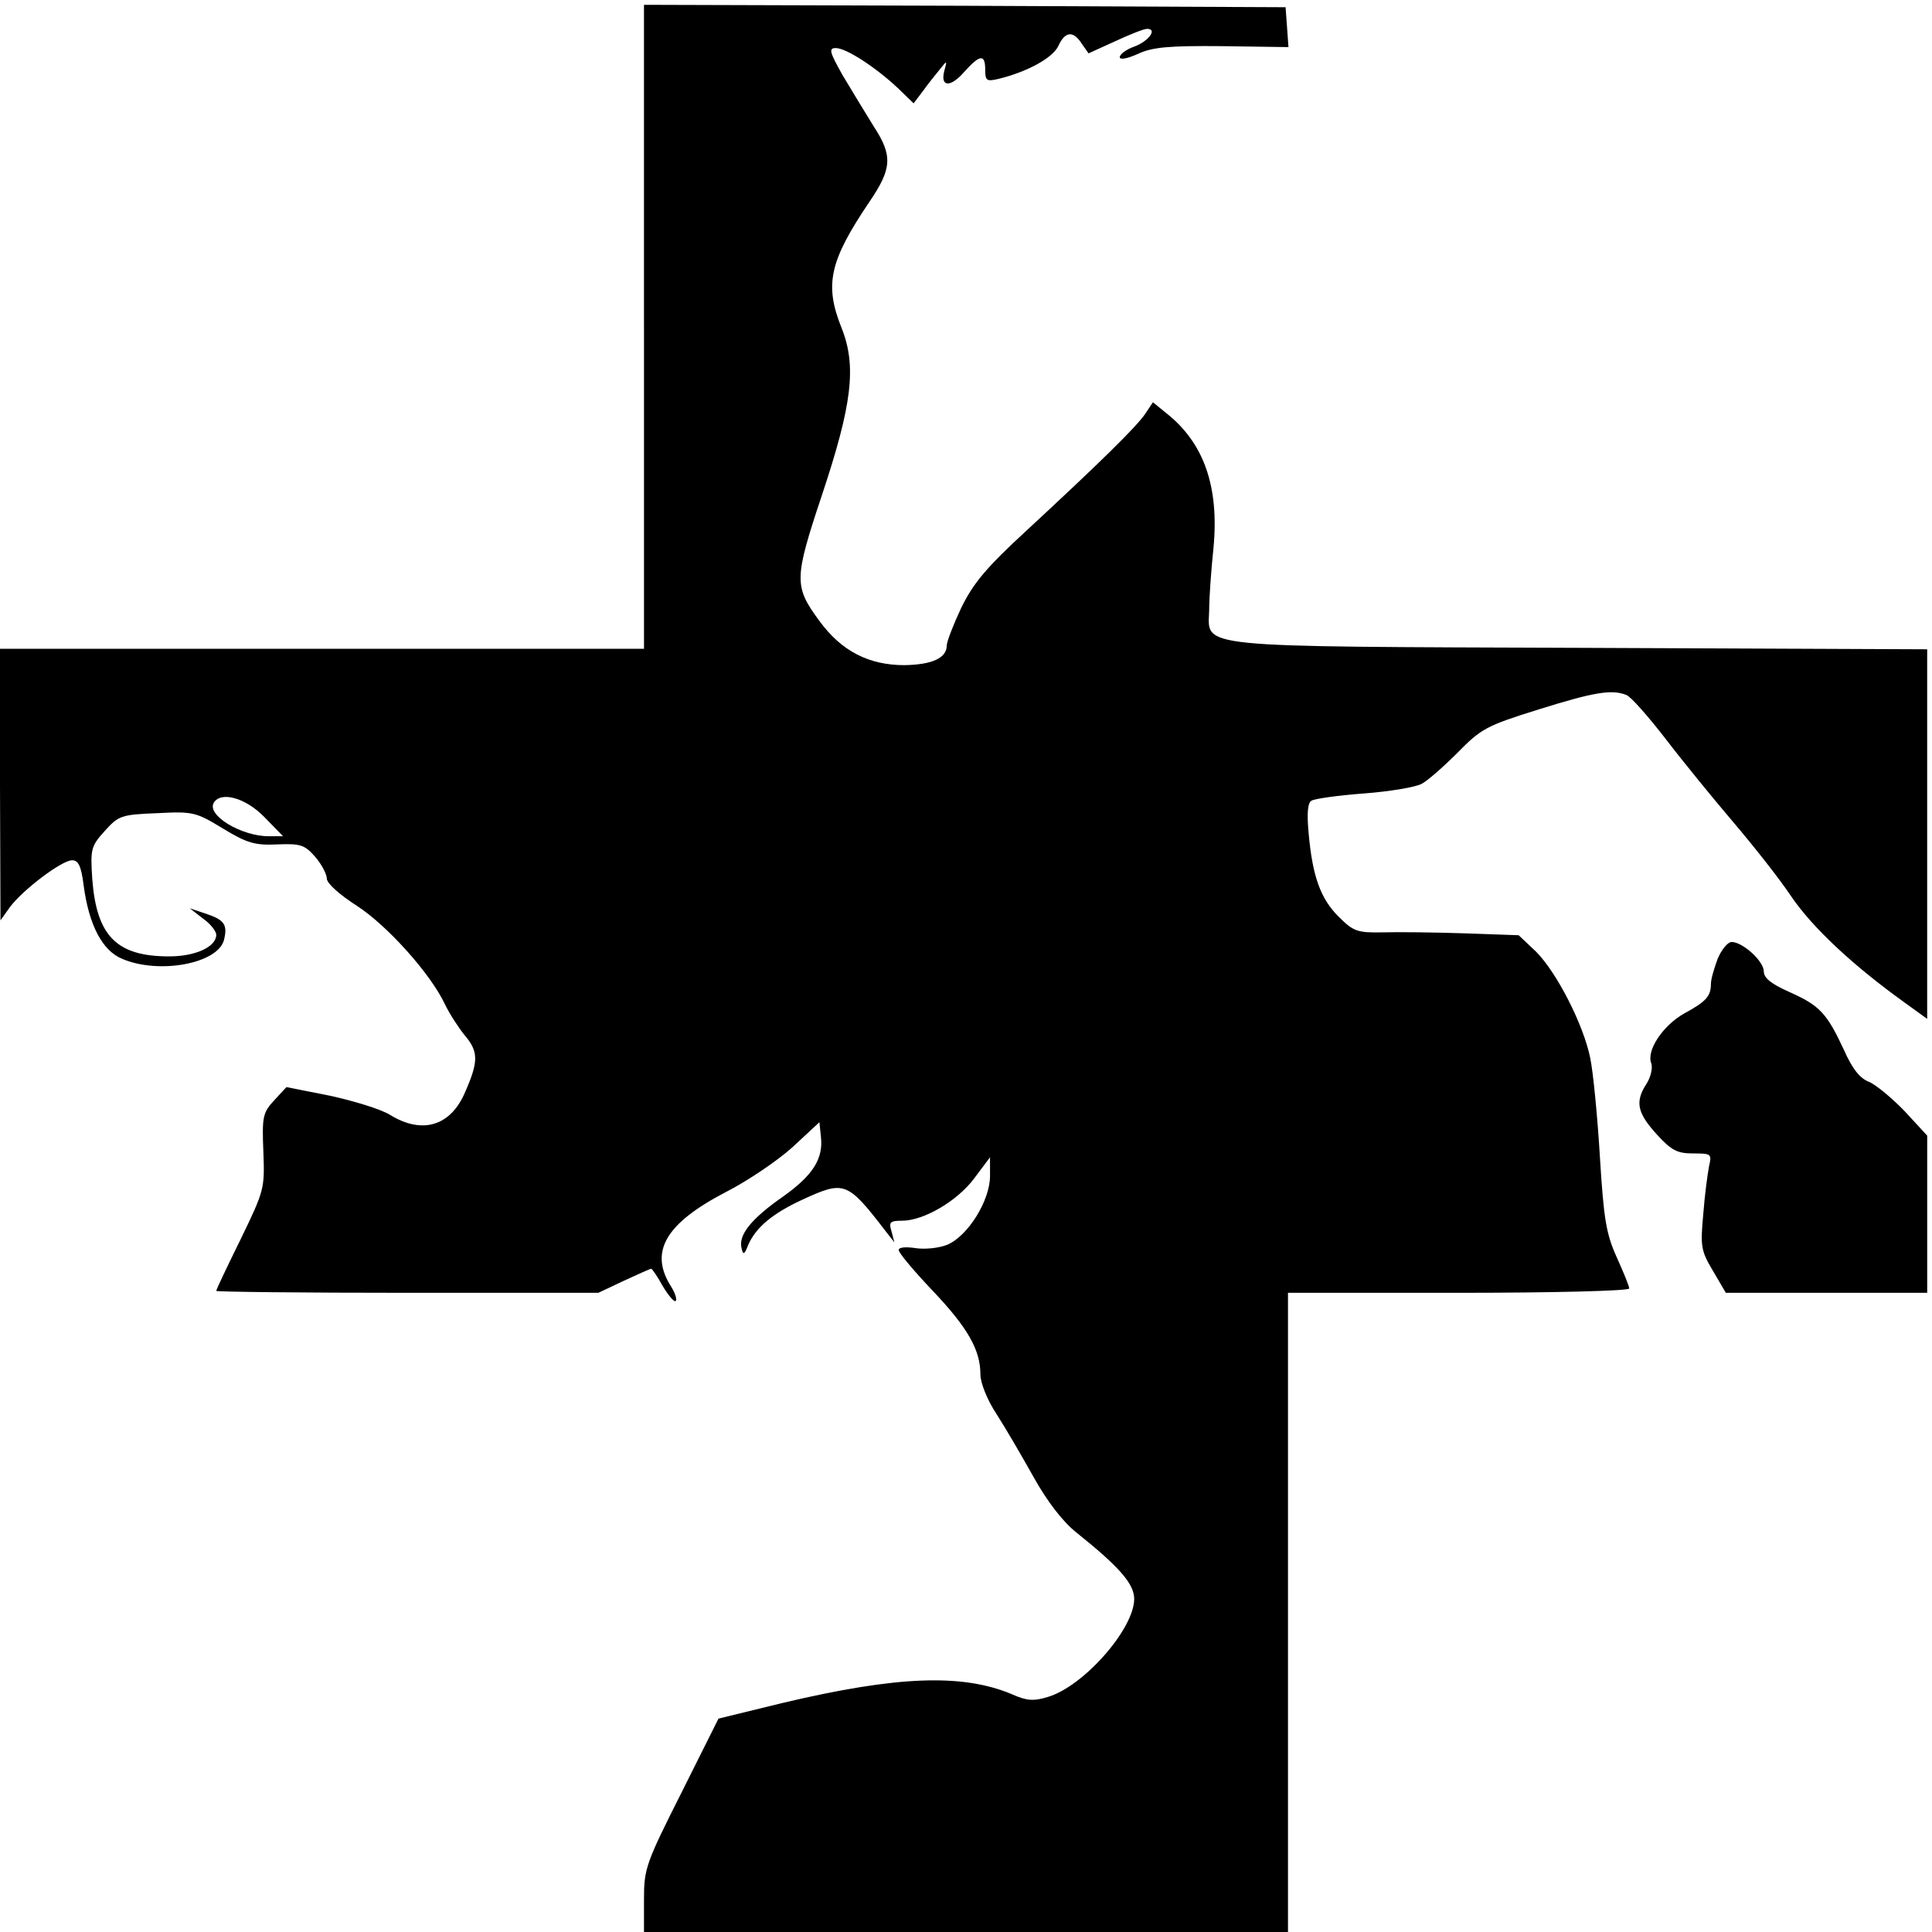 <?xml version="1.0" standalone="no"?>
<!DOCTYPE svg PUBLIC "-//W3C//DTD SVG 20010904//EN"
 "http://www.w3.org/TR/2001/REC-SVG-20010904/DTD/svg10.dtd">
<svg version="1.0" xmlns="http://www.w3.org/2000/svg"
 width="402pt" height="402pt" viewBox="0 0 402 402"
 preserveAspectRatio="xMidYMid meet">
<g transform="translate(0,402) scale(0.1,-0.1)"
fill="#000000" stroke="none">
<path d="M1340 3340 l0 -670 -670 0 -670 0 0 -282 1 -283 20 28 c28 37 108 97
129 97 13 0 19 -12 24 -52 11 -83 39 -136 80 -153 77 -33 199 -10 212 39 8 32
1 42 -38 55 l-33 11 27 -21 c16 -11 28 -27 28 -34 0 -25 -43 -45 -98 -45 -109
0 -151 42 -160 161 -4 62 -3 68 26 100 29 32 34 34 109 37 75 4 81 2 137 -32
51 -31 67 -35 113 -33 49 2 57 -1 79 -26 13 -15 24 -36 24 -45 0 -10 27 -34
63 -57 63 -41 153 -141 183 -205 9 -19 28 -48 40 -63 30 -35 30 -55 2 -119
-30 -71 -89 -89 -156 -48 -19 12 -75 29 -125 40 l-91 18 -25 -27 c-24 -26 -26
-34 -23 -107 3 -77 2 -81 -47 -182 -28 -57 -51 -105 -51 -108 0 -2 179 -4 398
-4 l397 0 53 25 c30 14 55 25 57 25 2 0 13 -16 24 -36 12 -20 24 -34 27 -31 3
3 -1 16 -9 29 -47 73 -13 132 114 198 45 23 107 65 138 93 l56 52 3 -29 c6
-47 -17 -82 -79 -126 -66 -46 -93 -80 -86 -107 3 -15 6 -14 14 7 16 36 50 65
113 94 87 40 93 38 173 -66 l18 -23 -6 23 c-6 19 -3 22 22 22 45 0 115 41 150
88 l33 44 0 -39 c0 -51 -46 -125 -89 -143 -17 -7 -47 -10 -66 -7 -20 3 -35 2
-35 -4 0 -6 32 -44 71 -85 73 -77 99 -123 99 -174 0 -17 14 -53 34 -83 18 -28
53 -88 77 -131 28 -50 60 -92 89 -115 90 -72 120 -107 120 -138 0 -62 -105
-182 -180 -204 -29 -9 -44 -8 -75 6 -103 43 -238 38 -475 -18 l-135 -33 -77
-154 c-74 -147 -78 -158 -78 -222 l0 -68 670 0 670 0 0 665 0 665 355 0 c197
0 355 4 355 9 0 5 -12 34 -26 65 -22 49 -27 79 -35 209 -5 84 -14 176 -20 205
-14 70 -70 179 -113 222 l-36 34 -113 4 c-61 2 -138 3 -170 2 -53 -1 -61 2
-92 33 -37 37 -54 83 -62 173 -4 41 -2 64 6 68 6 4 55 11 109 15 53 4 107 13
120 20 12 6 46 36 75 65 49 50 60 56 169 90 115 36 152 42 182 30 9 -3 46 -45
83 -93 36 -47 99 -124 139 -171 40 -47 95 -116 121 -155 45 -66 130 -145 236
-221 l47 -34 0 384 0 385 -717 3 c-818 3 -779 -1 -777 78 0 25 4 83 9 130 12
128 -20 219 -99 281 l-27 22 -16 -24 c-19 -28 -97 -104 -246 -242 -86 -79
-112 -111 -137 -162 -16 -34 -30 -70 -30 -78 0 -26 -30 -40 -88 -41 -74 0
-131 29 -177 92 -53 72 -53 87 5 261 63 189 73 269 41 349 -36 90 -25 139 58
262 47 69 49 96 9 157 -18 29 -47 77 -65 107 -27 48 -29 56 -14 56 22 0 83
-40 129 -83 l33 -32 19 25 c10 14 26 34 35 45 16 20 16 20 10 -2 -9 -34 12
-36 41 -3 33 37 44 38 44 5 0 -23 3 -25 28 -19 58 14 112 43 124 68 14 31 31
33 49 5 l14 -20 55 25 c30 14 60 26 67 26 22 0 3 -26 -27 -37 -17 -6 -30 -16
-30 -22 0 -6 16 -3 38 7 30 14 64 17 175 16 l138 -2 -3 42 -3 41 -667 3 -668
2 0 -670z m-790 -1020 l39 -40 -30 0 c-57 0 -130 44 -114 70 15 24 66 10 105
-30z"/>
<path d="M3574 2025 c-7 -19 -14 -42 -14 -52 0 -26 -10 -37 -56 -62 -44 -25
-79 -77 -68 -104 3 -9 -1 -28 -10 -42 -24 -37 -20 -60 21 -105 31 -34 43 -40
76 -40 38 0 39 -1 33 -27 -3 -16 -9 -60 -12 -100 -6 -66 -5 -75 20 -117 l27
-46 209 0 210 0 0 163 0 164 -47 51 c-27 28 -60 55 -74 61 -19 7 -35 27 -53
68 -35 75 -50 91 -113 119 -38 17 -53 29 -53 43 0 21 -44 61 -67 61 -8 0 -21
-16 -29 -35z"/>
</g>
</svg>
